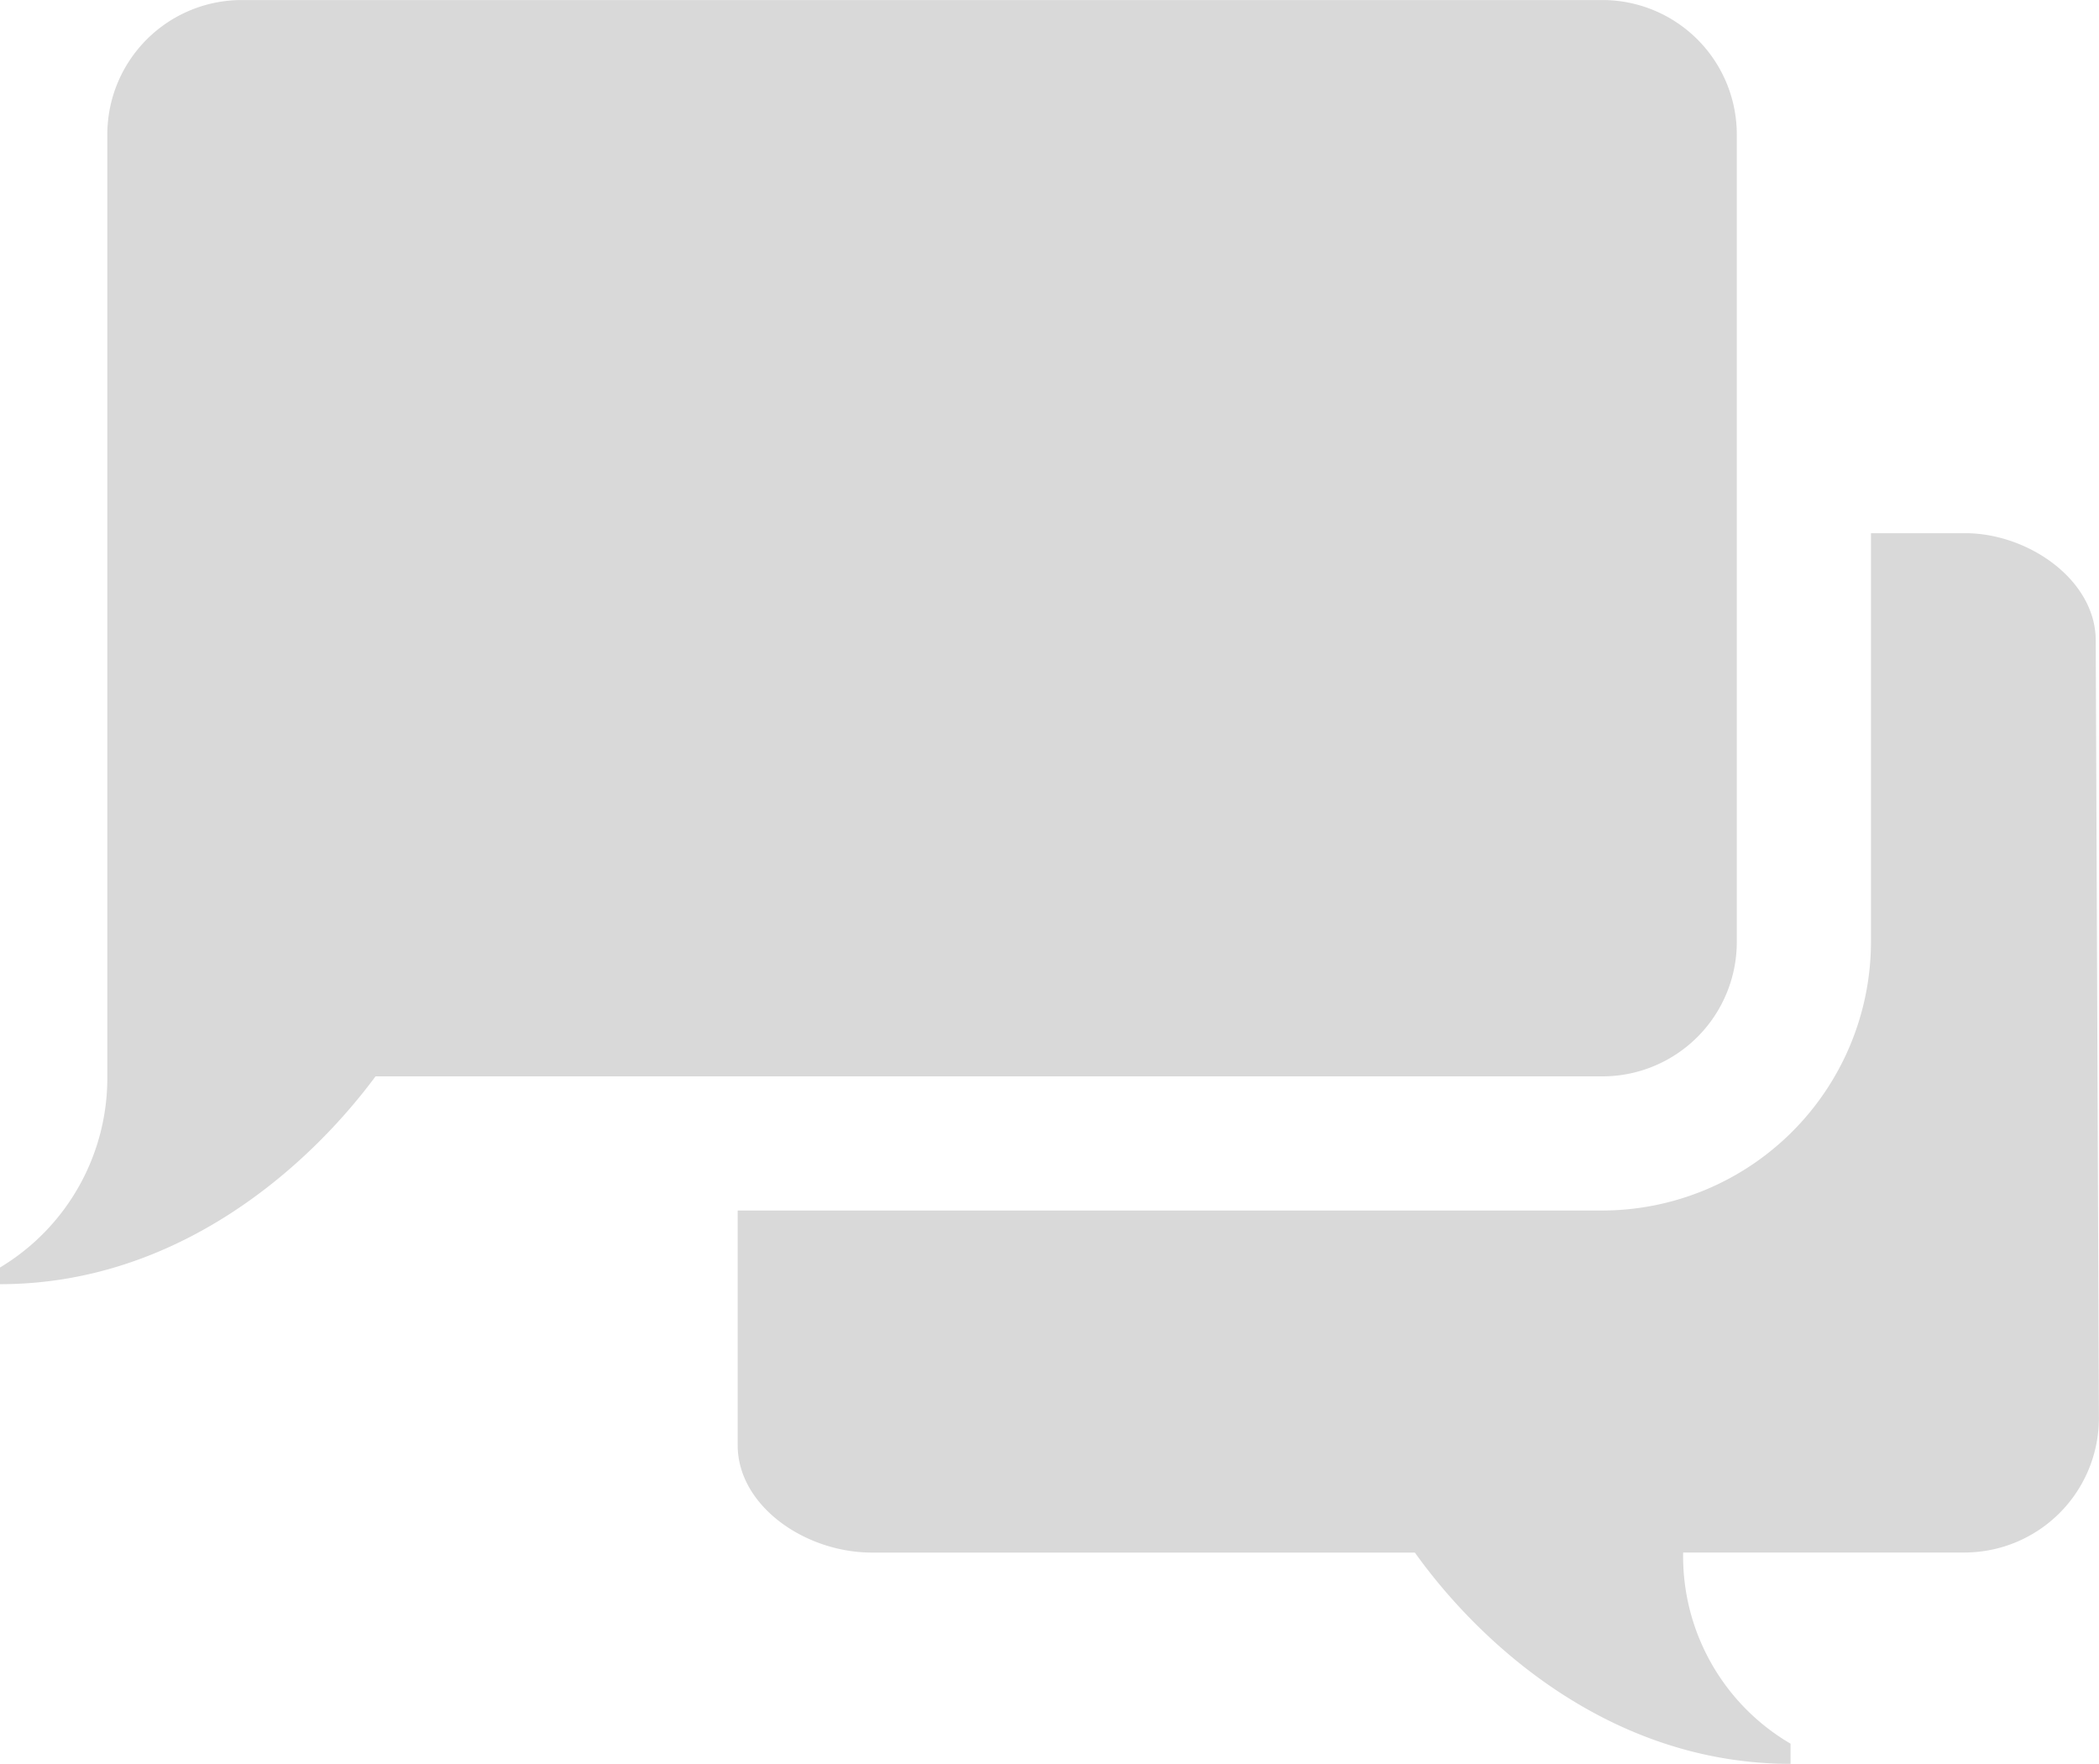 <svg xmlns="http://www.w3.org/2000/svg" xmlns:xlink="http://www.w3.org/1999/xlink" width="66.047" height="55.497" viewBox="0 0 66.047 55.497">
  <defs>
    <style>
      .cls-1 {
        fill: #d9d9d9;
      }

      .cls-2 {
        clip-path: url(#clip-path);
      }
    </style>
    <clipPath id="clip-path">
      <rect id="長方形_1114" data-name="長方形 1114" class="cls-1" width="66.047" height="55.497"/>
    </clipPath>
  </defs>
  <g id="グループ_1801" data-name="グループ 1801" transform="translate(0 0)">
    <g id="グループ_1691" data-name="グループ 1691" class="cls-2" transform="translate(0 0)">
      <path id="パス_461" data-name="パス 461" class="cls-1" d="M50.435,0A4.231,4.231,0,0,1,54.65,4.221V29.647a4.231,4.231,0,0,1-4.216,4.221H11.816C9.708,36.717,5.593,40.407,0,40.407v-.525a6.953,6.953,0,0,0,3.377-6.015V4.221A4.233,4.233,0,0,1,7.6,0ZM61.829,16.776c2,0,4.115,1.477,4.115,3.377l.1,24.476a4.233,4.233,0,0,1-4.218,4.221H52.962a6.829,6.829,0,0,0,3.379,6.015V55.5c-5.6,0-9.708-3.693-11.821-6.648H27.433c-2.11,0-4.221-1.477-4.221-3.377V38.089H50.435a8.466,8.466,0,0,0,8.437-8.442V16.776Z" transform="translate(0 0.001)"/>
    </g>
  </g>
</svg>
